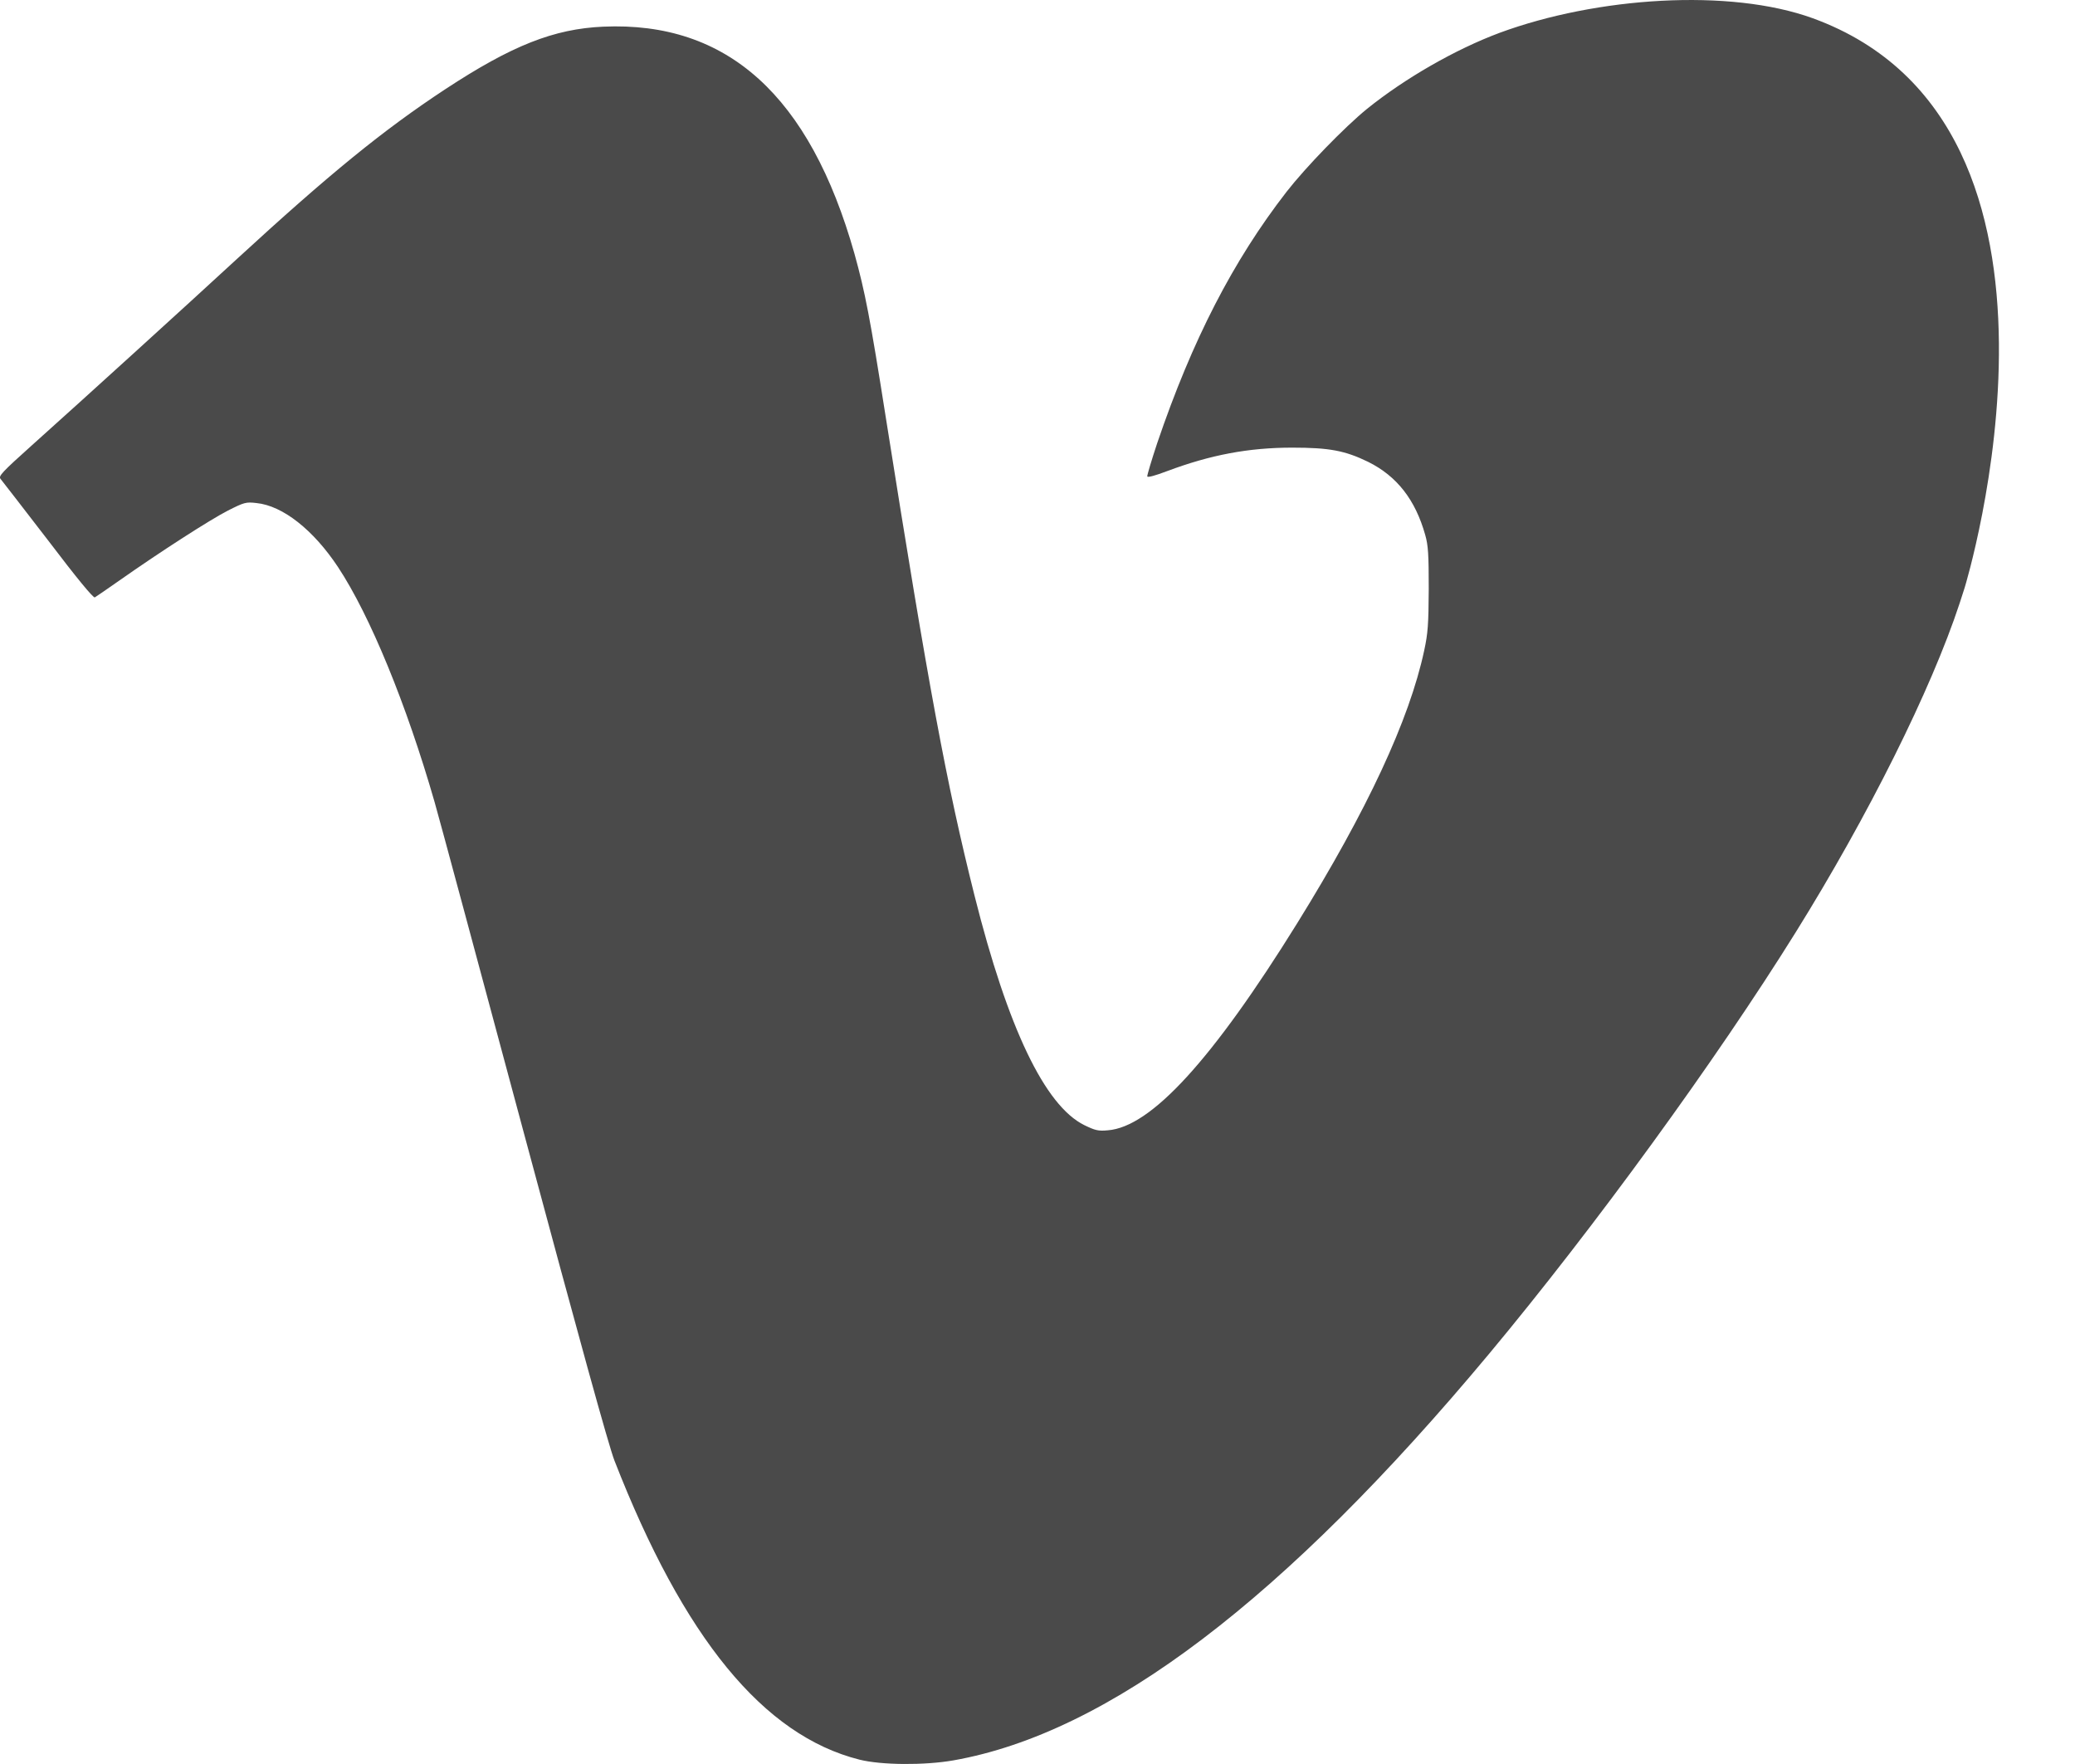 <?xml version="1.0" encoding="UTF-8" standalone="no"?>
<svg width="20px" height="17px" viewBox="0 0 20 17" version="1.1" xmlns="http://www.w3.org/2000/svg" xmlns:xlink="http://www.w3.org/1999/xlink">
    <!-- Generator: Sketch 42 (36781) - http://www.bohemiancoding.com/sketch -->
    <title>Shape</title>
    <desc>Created with Sketch.</desc>
    <defs></defs>
    <g id="Symbols" stroke="none" stroke-width="1" fill="none" fill-rule="evenodd">
        <g id="footer" transform="translate(-1001, -139)" fill="#4A4A4A">
            <path d="M1018.473,139.176 C1017.671,138.885 1016.391,138.971 1015.455,139.316 C1015.026,139.476 1014.541,139.755 1014.175,140.05 C1013.958,140.227 1013.587,140.609 1013.4,140.849 C1012.885,141.513 1012.491,142.278 1012.154,143.27 C1012.099,143.435 1012.056,143.58 1012.058,143.591 C1012.061,143.604 1012.134,143.584 1012.25,143.54 C1012.669,143.383 1013.036,143.314 1013.455,143.314 C1013.812,143.314 1013.963,143.342 1014.187,143.451 C1014.465,143.589 1014.642,143.817 1014.737,144.155 C1014.766,144.256 1014.771,144.345 1014.771,144.677 C1014.769,145.019 1014.763,145.103 1014.727,145.27 C1014.584,145.938 1014.176,146.812 1013.504,147.896 C1012.688,149.211 1012.094,149.862 1011.677,149.893 C1011.585,149.902 1011.554,149.893 1011.451,149.843 C1011.072,149.656 1010.714,148.91 1010.393,147.631 C1010.123,146.555 1009.95,145.625 1009.541,143.043 C1009.385,142.052 1009.337,141.81 1009.236,141.446 C1008.805,139.921 1008.01,139.204 1006.814,139.257 C1006.339,139.278 1005.934,139.438 1005.293,139.859 C1004.694,140.253 1004.175,140.676 1003.28,141.499 C1002.783,141.957 1001.796,142.854 1001.309,143.29 C1001.018,143.551 1000.983,143.589 1001.005,143.615 C1001.02,143.632 1001.225,143.899 1001.463,144.207 C1001.737,144.568 1001.9,144.766 1001.914,144.757 C1001.925,144.751 1002.03,144.679 1002.144,144.599 C1002.552,144.312 1003.031,144.005 1003.196,143.921 C1003.354,143.841 1003.371,143.836 1003.472,143.848 C1003.725,143.873 1004.021,144.107 1004.258,144.465 C1004.567,144.932 1004.919,145.791 1005.189,146.73 C1005.23,146.871 1005.617,148.31 1006.051,149.925 C1006.586,151.916 1006.866,152.93 1006.922,153.075 C1007.59,154.788 1008.359,155.725 1009.284,155.958 C1009.495,156.011 1009.911,156.014 1010.19,155.965 C1011.685,155.701 1013.38,154.413 1015.356,152.043 C1016.365,150.832 1017.54,149.218 1018.309,147.983 C1019.007,146.862 1019.613,145.648 1019.888,144.814 L1019.937,144.662 C1019.937,144.662 1021.304,140.208 1018.473,139.176 Z" id="Shape"></path>
        </g>
    </g>
</svg>